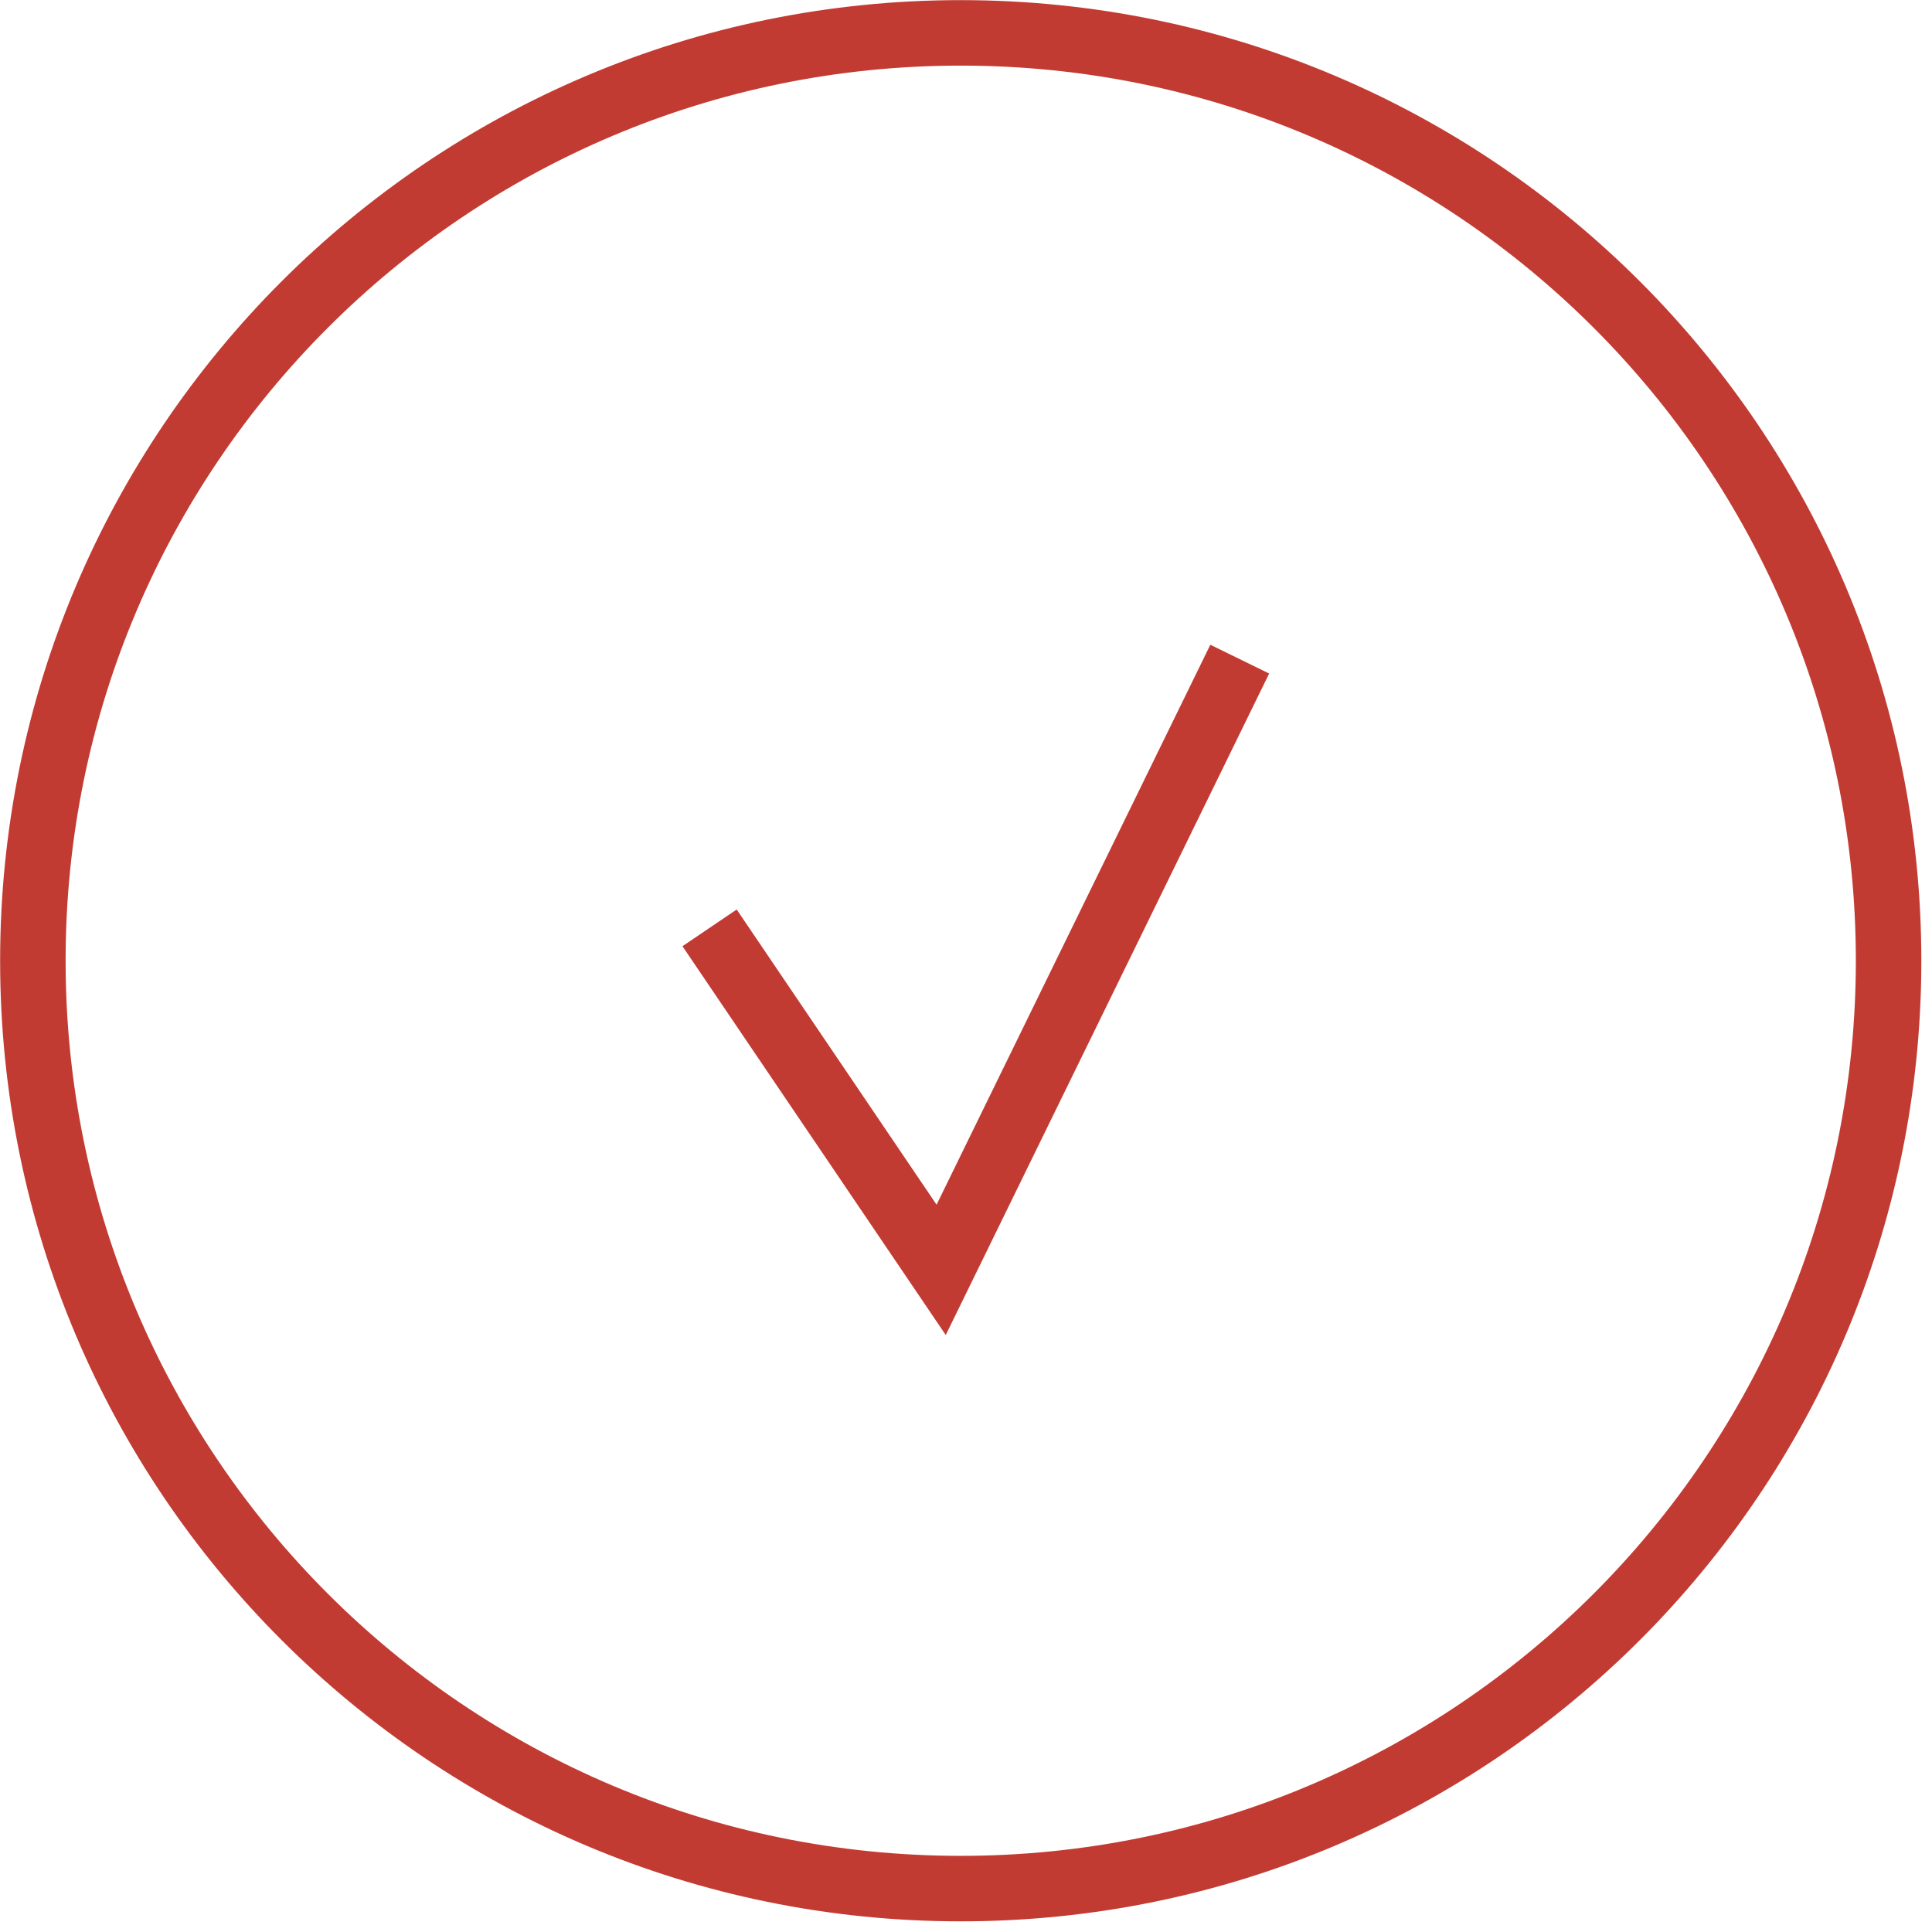 <?xml version="1.0" encoding="UTF-8"?> <svg xmlns="http://www.w3.org/2000/svg" width="77" height="77" viewBox="0 0 77 77" fill="none"><g clip-path="url(#clip0_12_51)"><path d="M38.29 75.27C58.714 75.27 75.27 58.714 75.27 38.29C75.27 17.867 58.714 1.31 38.29 1.31C17.867 1.31 1.31 17.867 1.31 38.29C1.31 58.714 17.867 75.27 38.29 75.27Z" stroke="#C23B33" stroke-width="2.61" stroke-miterlimit="10"></path><path d="M28.28 36.98L37.51 50.61L49.41 26.27" stroke="#C23B33" stroke-width="2.61" stroke-miterlimit="10"></path></g><defs><clipPath id="clip0_12_51"><rect width="76.58" height="76.58" fill="white"></rect></clipPath></defs></svg> 